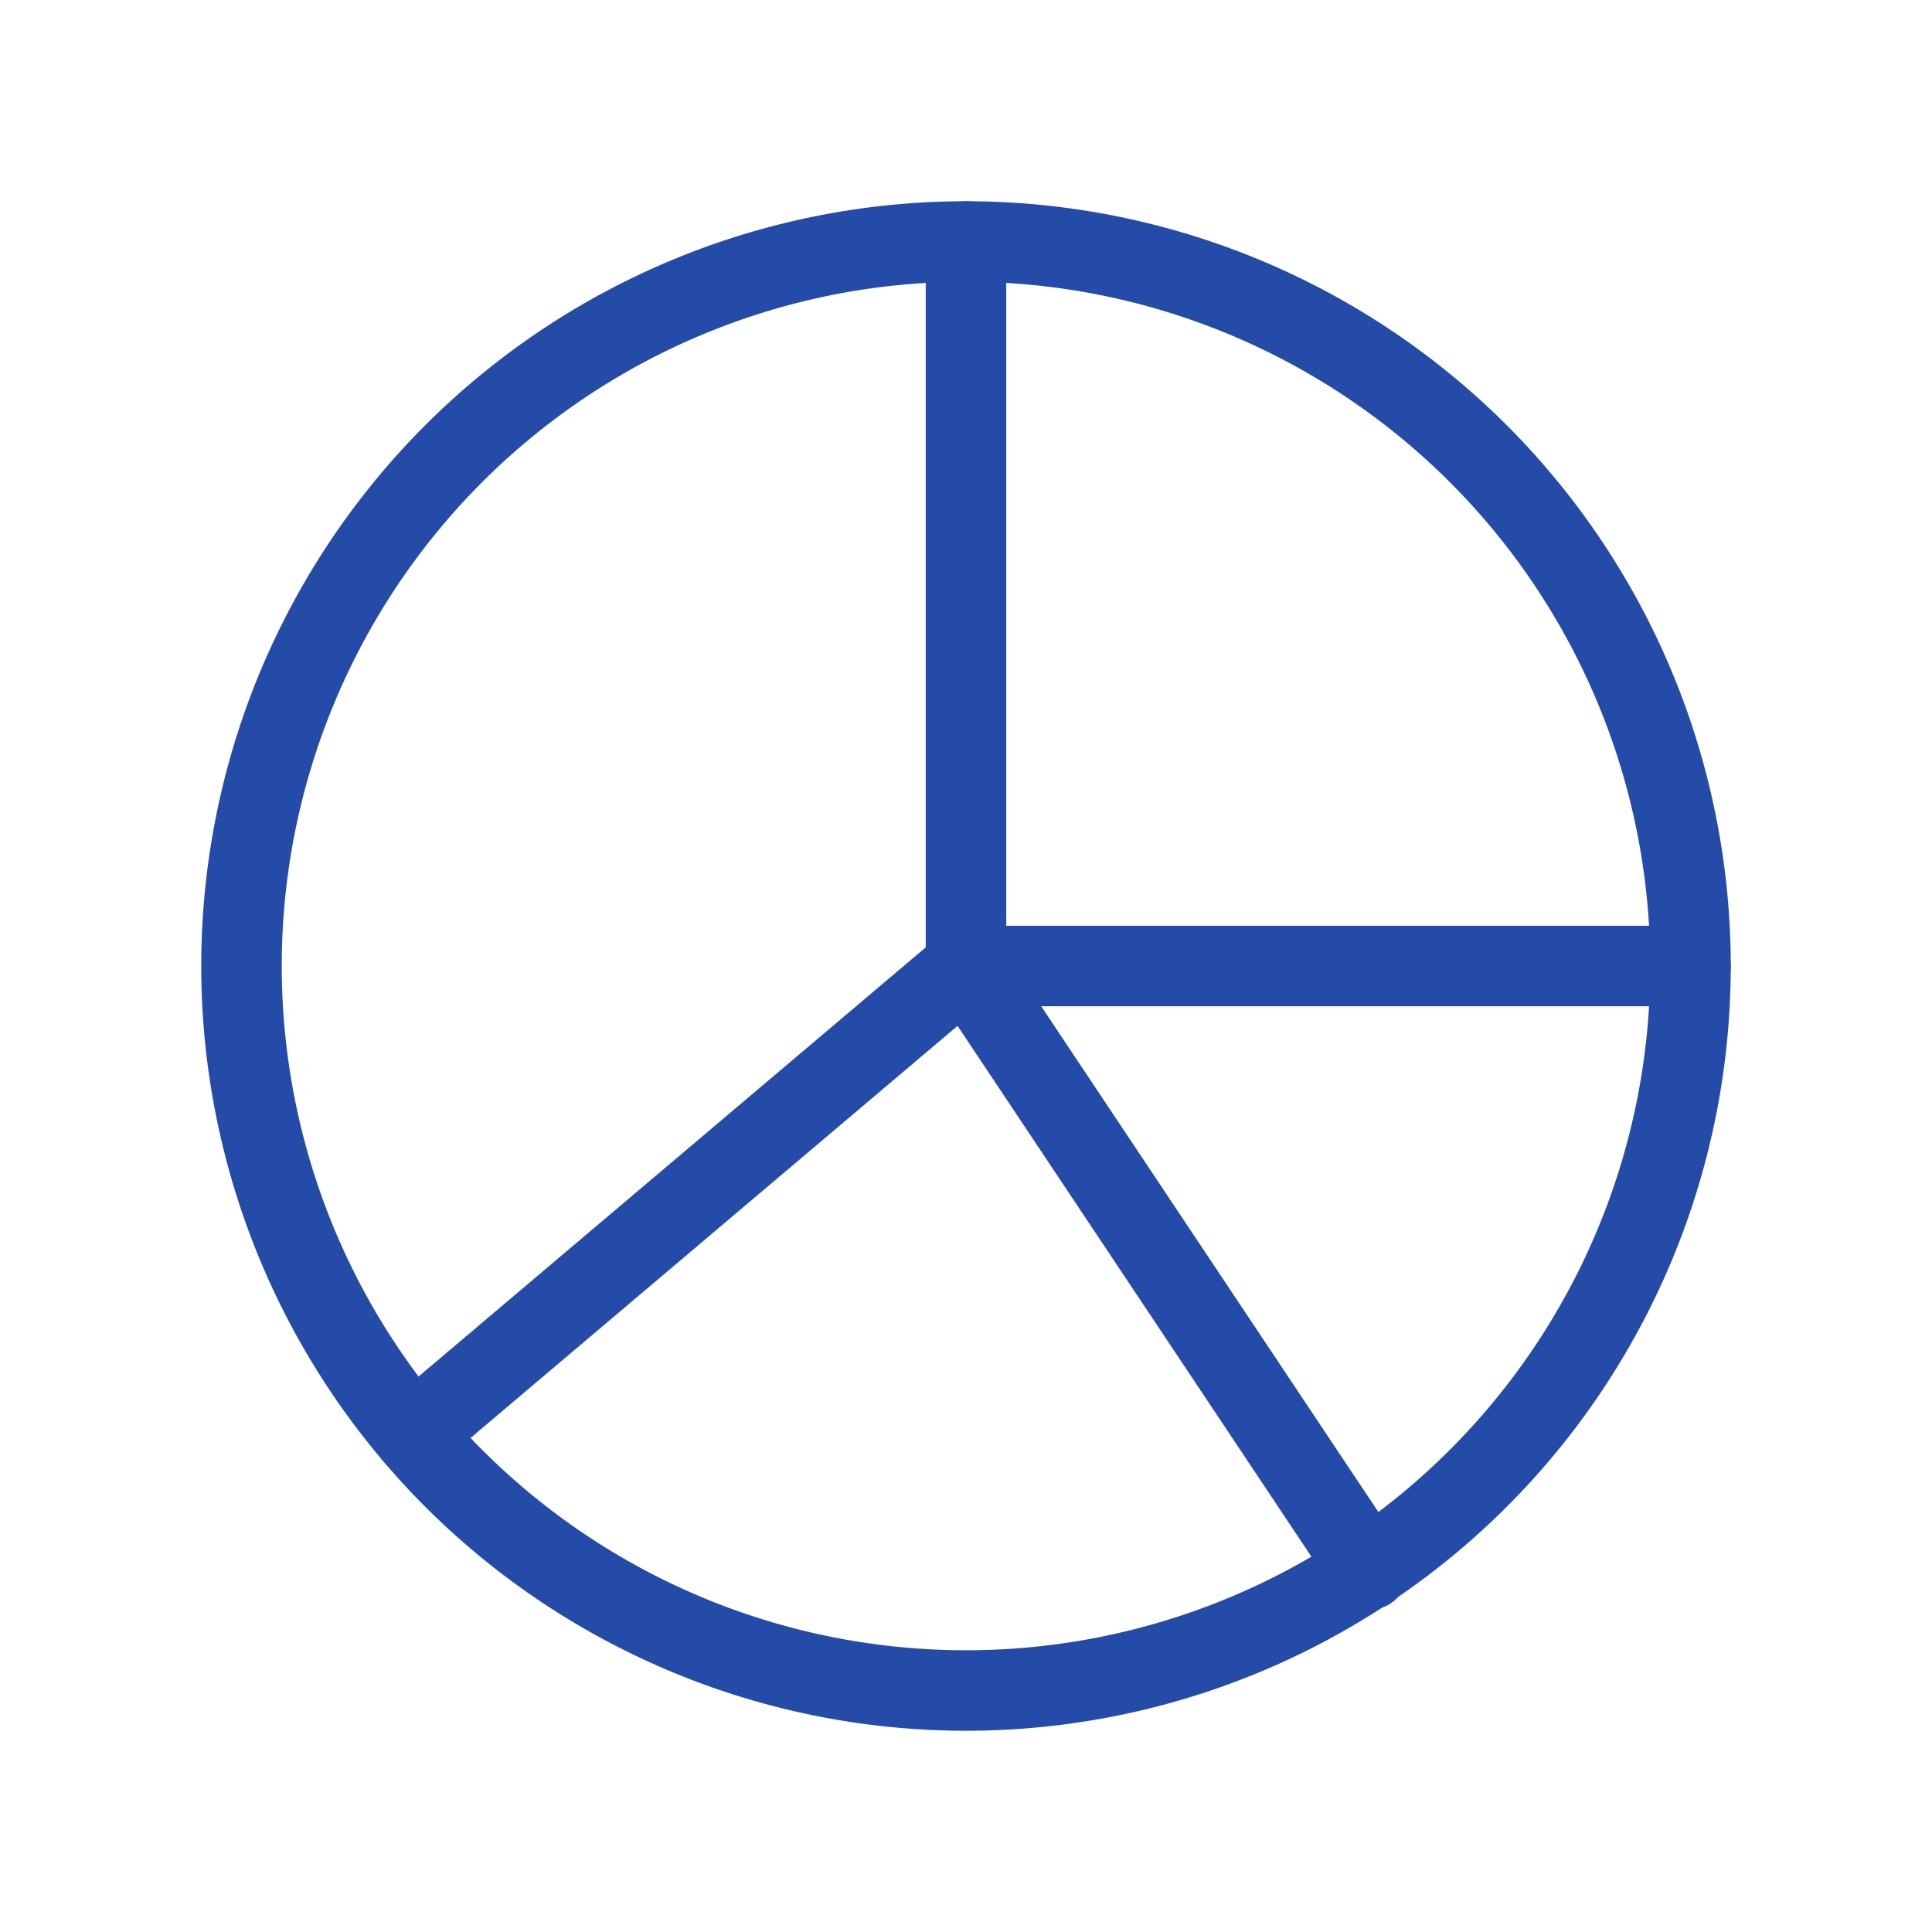 <svg xmlns="http://www.w3.org/2000/svg" width="24" height="24" fill="none"><defs/><path stroke="#244BA8" stroke-linecap="round" stroke-linejoin="round" d="M12 12l-6.5 5.5M12 3v9h9"/><path stroke="#244BA8" stroke-linecap="round" stroke-linejoin="round" d="M12 21a9 9 0 100-18 9 9 0 000 18zM12 12l5 7.5"/></svg>